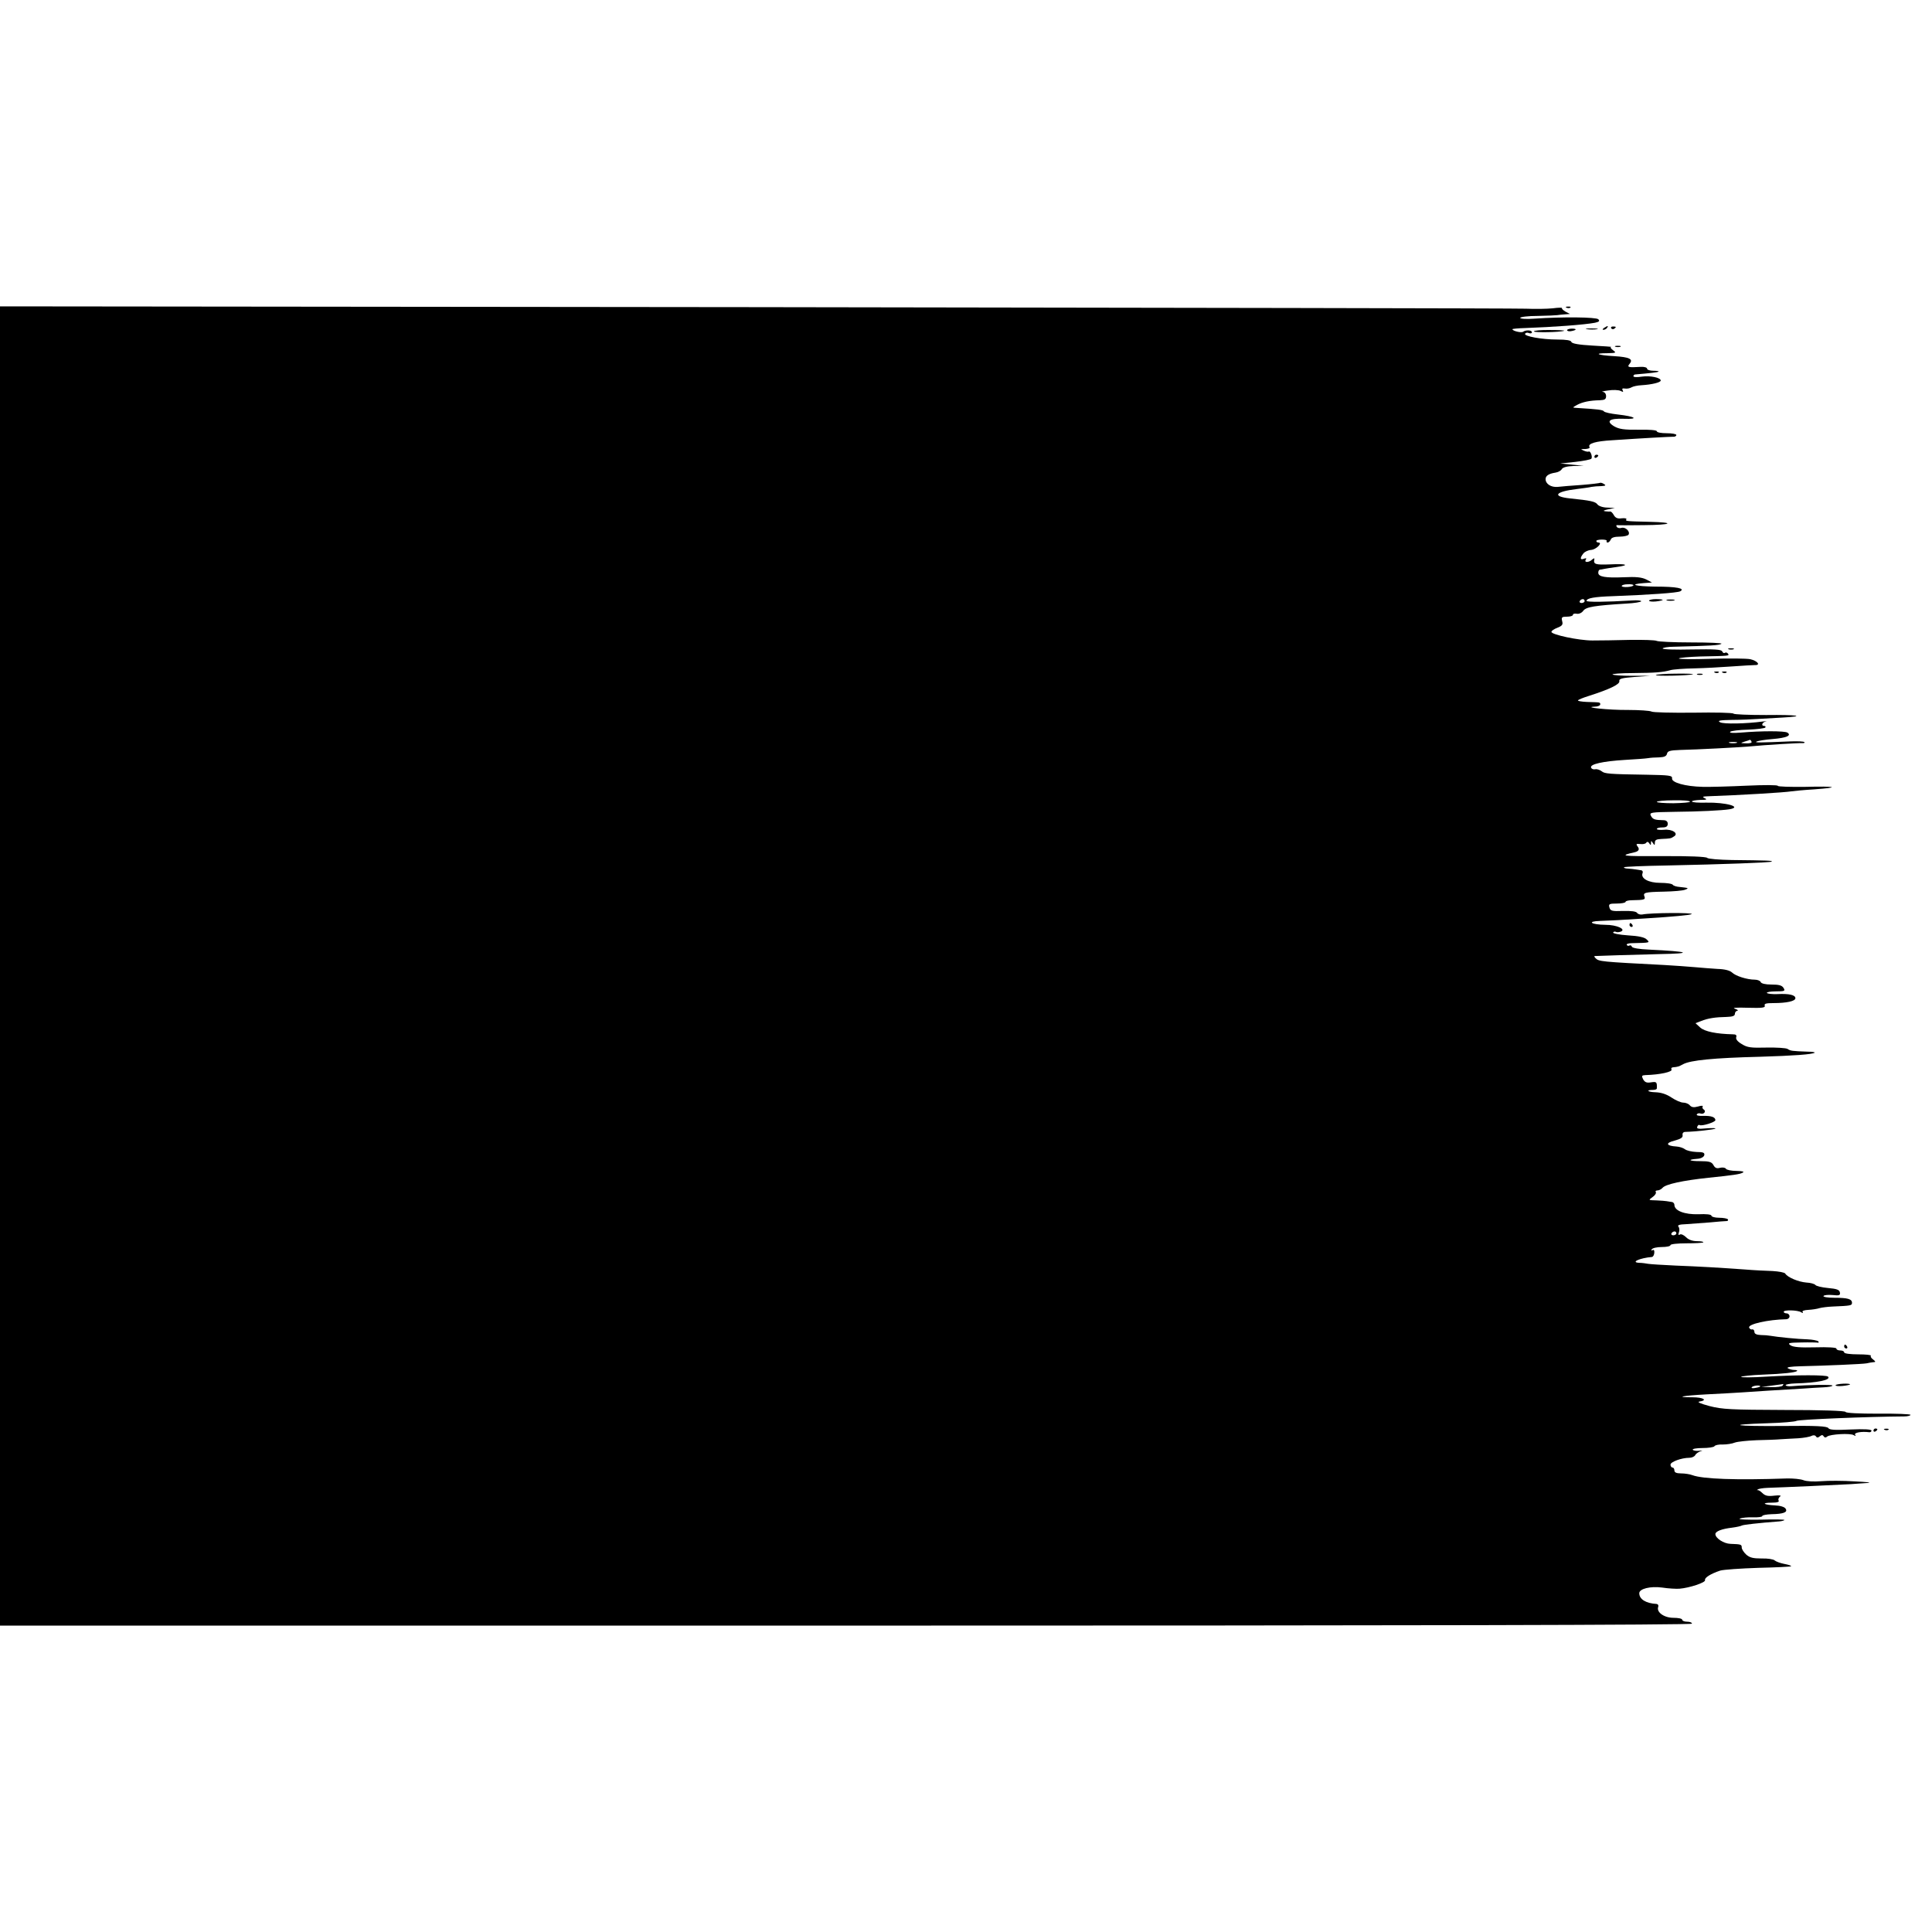 <?xml version="1.0" standalone="no"?>
<!DOCTYPE svg PUBLIC "-//W3C//DTD SVG 20010904//EN"
 "http://www.w3.org/TR/2001/REC-SVG-20010904/DTD/svg10.dtd">
<svg version="1.0" xmlns="http://www.w3.org/2000/svg"
 width="990pt" height="990pt" viewBox="0 0 990 990"
 preserveAspectRatio="xMidYMid meet">
<g transform="translate(0,990) scale(0.1,-0.1)"
fill="#000000" stroke="none">
<path d="M0 4950 l0 -3380 4335 0 c2883 0 4335 3 4335 10 0 6 -11 10 -25 10
-14 0 -25 5 -25 10 0 6 -20 10 -45 10 -48 0 -88 29 -78 56 3 8 -1 14 -8 15
-55 3 -89 24 -89 55 0 23 57 37 117 29 32 -5 72 -7 88 -6 52 4 136 32 132 44
-4 12 29 33 78 49 17 5 104 11 194 14 91 2 166 6 169 8 2 3 -13 8 -34 12 -21
4 -43 12 -50 18 -6 6 -36 11 -67 10 -43 0 -61 4 -79 20 -13 12 -23 28 -23 36
0 16 -3 17 -58 19 -34 1 -77 29 -77 50 0 14 33 27 86 33 23 3 45 8 50 11 7 4
85 13 191 21 12 1 24 4 27 7 3 3 -52 4 -122 2 -70 -1 -118 1 -107 5 11 5 41 8
68 7 26 -1 47 2 47 6 0 5 21 9 48 10 61 1 84 10 72 28 -5 9 -27 16 -55 17 -59
3 -72 14 -16 14 28 0 40 4 35 11 -3 6 0 15 7 20 9 6 -1 8 -29 5 -33 -4 -47 -1
-62 14 -10 10 -21 16 -24 14 -3 -2 -3 -1 0 3 3 4 26 8 52 9 69 2 381 16 427
19 22 2 60 4 85 6 25 2 -4 5 -65 8 -60 4 -138 4 -173 1 -36 -3 -75 -1 -90 5
-15 6 -54 10 -87 9 -260 -9 -429 -3 -483 17 -13 5 -39 9 -58 9 -24 0 -34 5
-34 15 0 8 -4 15 -10 15 -5 0 -10 7 -10 15 0 14 56 35 97 35 12 0 26 6 30 14
4 8 17 16 28 20 12 3 9 4 -8 2 -15 -2 -30 1 -33 5 -3 5 20 9 50 9 30 0 57 4
61 9 3 6 22 10 43 9 20 0 48 4 62 10 14 5 63 10 110 12 47 1 103 3 125 5 22 1
63 4 90 5 28 2 58 7 67 12 10 5 19 4 23 -2 5 -8 11 -8 20 0 10 8 15 8 20 0 4
-7 11 -8 18 -1 16 12 119 18 136 7 10 -6 12 -5 7 2 -7 11 33 18 72 13 6 -1 12
3 12 8 0 7 -37 9 -107 6 -80 -4 -109 -2 -114 7 -7 10 -61 13 -235 11 -247 -2
-298 7 -77 14 75 2 142 8 148 12 8 7 371 22 553 23 17 0 32 4 32 8 0 4 -74 7
-165 6 -98 0 -166 3 -168 9 -2 6 -124 10 -313 10 -273 1 -318 3 -384 20 -45
12 -66 21 -52 23 45 7 20 22 -35 22 -93 0 -56 8 72 15 66 3 147 8 180 10 55 4
197 13 320 20 28 2 71 5 98 6 26 1 47 5 47 9 0 6 -124 4 -207 -3 -18 -2 -33 1
-33 5 0 4 21 8 48 9 115 3 187 18 169 35 -9 9 -156 9 -312 0 -77 -5 -137 -5
-133 -1 3 3 53 9 110 11 107 4 168 11 177 19 2 3 -4 5 -15 5 -10 0 -25 4 -33
9 -8 5 17 9 65 10 130 3 318 11 339 15 11 3 27 5 35 6 12 0 12 3 -2 14 -10 7
-15 16 -11 19 3 4 -26 7 -65 7 -41 0 -72 4 -72 10 0 6 -9 10 -20 10 -11 0 -20
4 -20 10 0 5 -44 8 -109 6 -78 -2 -113 1 -127 11 -15 11 -8 13 57 14 41 1 78
0 84 -1 5 -1 6 2 2 7 -5 4 -30 9 -55 10 -48 1 -156 12 -189 18 -10 2 -33 4
-50 4 -22 1 -33 6 -33 16 0 8 -5 14 -11 13 -6 -2 -13 2 -16 9 -7 18 97 41 190
43 9 0 17 7 17 15 0 8 -7 15 -15 15 -8 0 -15 4 -15 8 0 11 72 9 89 -2 9 -6 12
-5 8 1 -4 6 9 10 30 11 19 1 45 5 57 9 11 3 41 7 66 8 94 4 100 5 100 19 0 20
-23 26 -91 26 -33 0 -58 4 -55 9 3 5 24 7 47 5 34 -4 40 -1 37 13 -2 14 -16
19 -61 23 -32 3 -61 10 -65 16 -4 5 -24 11 -46 12 -39 3 -96 26 -108 46 -4 6
-33 11 -65 13 -32 1 -96 4 -143 8 -140 10 -229 15 -355 20 -66 3 -129 7 -140
9 -11 2 -31 5 -44 5 -49 2 2 25 64 30 6 1 11 10 12 21 1 13 -2 18 -9 14 -7 -4
-8 -2 -4 4 4 7 27 12 52 12 24 0 44 4 44 10 0 5 36 9 81 9 45 0 84 2 87 5 3 3
-11 6 -31 6 -24 0 -44 7 -57 20 -12 12 -26 18 -32 14 -8 -5 -9 -1 -5 11 4 9 3
23 -2 29 -7 8 4 12 37 13 26 2 81 6 122 9 41 4 80 7 87 7 7 0 10 4 7 9 -3 4
-23 8 -45 8 -21 0 -39 5 -39 10 0 7 -26 10 -67 8 -71 -2 -123 18 -123 48 0 8
-7 15 -15 15 -8 1 -19 3 -25 4 -5 1 -29 3 -52 4 -42 1 -42 1 -20 17 12 8 20
20 17 25 -4 5 0 9 8 9 8 0 20 6 26 13 15 19 105 38 236 52 127 13 161 18 175
26 10 6 -1 8 -32 9 -26 0 -50 5 -54 11 -3 6 -17 8 -30 5 -17 -5 -26 -1 -34 14
-9 16 -21 20 -67 20 -59 0 -69 8 -16 12 19 1 33 9 36 18 3 13 -4 17 -40 17
-24 1 -50 7 -59 14 -9 7 -28 13 -43 14 -53 3 -59 18 -11 30 33 9 44 16 42 28
-2 11 4 17 15 17 48 1 149 12 153 17 3 3 -18 3 -47 1 -40 -4 -50 -2 -46 8 3 8
8 12 12 9 12 -7 81 15 81 25 0 16 -22 23 -62 22 -23 -1 -37 2 -33 8 3 5 12 7
19 4 17 -6 31 12 16 21 -6 4 -8 10 -5 15 3 5 -8 5 -24 0 -22 -6 -33 -4 -42 6
-6 8 -22 14 -34 14 -12 0 -39 12 -60 26 -25 17 -53 26 -81 27 -41 1 -53 12
-13 12 10 0 19 3 19 8 1 33 -1 35 -29 31 -23 -4 -32 0 -41 15 -9 18 -8 21 12
22 75 2 141 17 133 29 -3 6 1 11 9 11 24 2 29 4 51 16 38 20 154 32 395 38
167 5 270 12 279 21 2 2 -13 5 -35 5 -82 3 -89 4 -104 14 -8 5 -57 8 -108 7
-80 -2 -98 0 -127 18 -22 13 -32 26 -28 36 3 10 -2 14 -18 14 -84 2 -144 14
-167 35 l-24 22 29 11 c34 14 73 20 131 21 30 1 42 5 42 16 0 8 6 15 13 16 6
1 1 5 -13 10 -16 5 7 7 67 5 72 -2 90 0 86 11 -4 10 7 13 45 13 68 0 112 10
112 25 0 17 -33 24 -93 21 -27 -1 -50 2 -53 6 -3 4 18 8 45 8 47 0 50 2 40 18
-8 13 -24 17 -62 17 -31 0 -52 5 -55 13 -2 6 -16 12 -30 12 -40 0 -99 19 -117
37 -11 10 -37 17 -74 18 -31 2 -84 6 -116 9 -33 3 -103 8 -155 11 -330 17
-337 18 -354 35 -5 5 -8 10 -5 11 9 1 208 7 332 10 179 3 156 13 -53 23 -50 2
-86 8 -88 15 -2 6 -8 9 -12 6 -5 -3 -11 -2 -14 3 -3 5 9 9 27 9 93 2 93 2 75
19 -10 11 -42 18 -96 21 -45 3 -79 10 -76 15 3 4 9 6 14 3 4 -3 16 -2 25 1 30
12 -20 35 -78 35 -75 1 -98 18 -27 20 30 1 71 3 90 4 19 1 85 5 145 9 132 8
228 17 234 22 9 8 -210 7 -253 -2 -11 -2 -23 2 -27 8 -5 8 -31 11 -72 10 -57
-2 -65 0 -70 18 -5 18 0 20 39 20 24 0 44 4 44 9 0 4 15 8 33 8 62 1 69 3 64
18 -9 21 0 24 99 26 49 1 98 5 109 10 21 8 18 9 -28 14 -16 1 -32 6 -35 11 -4
6 -33 10 -64 10 -61 0 -102 23 -91 50 3 8 -1 15 -11 15 -9 1 -20 3 -26 4 -5 1
-22 3 -37 4 -14 0 -24 4 -21 7 3 3 102 7 219 9 289 6 532 15 538 20 5 5 -20 6
-204 8 -66 1 -123 6 -127 11 -4 6 -94 10 -230 9 -208 -1 -225 1 -141 20 21 5
26 16 14 30 -9 12 -6 14 14 12 14 -2 28 1 31 7 4 6 10 5 15 -3 7 -11 9 -11 9
1 0 13 1 13 10 0 8 -13 10 -12 10 3 0 13 9 17 35 18 44 2 47 2 63 13 25 15 -8
38 -50 34 -21 -2 -38 0 -38 4 0 5 13 8 28 8 20 0 28 5 28 19 0 11 -8 18 -21
18 -46 1 -55 4 -65 22 -9 18 -4 19 123 21 124 1 240 7 279 13 69 12 -18 36
-118 34 -41 -1 -74 1 -74 6 0 4 19 7 43 8 32 0 37 2 22 9 -15 7 -10 9 25 10
147 5 385 19 420 25 14 2 65 7 115 10 139 10 116 17 -43 13 -78 -1 -142 1
-142 5 0 5 -71 5 -158 1 -86 -4 -188 -7 -227 -6 -89 2 -161 22 -157 44 2 14
-15 16 -125 18 -200 3 -220 5 -236 18 -9 7 -23 12 -33 10 -9 -2 -19 2 -21 9
-6 17 59 32 173 39 54 3 108 7 119 9 11 2 37 4 57 4 26 1 37 6 40 18 3 15 15
18 68 20 90 2 295 13 355 18 84 8 249 18 269 17 10 -1 16 2 12 5 -3 4 -34 5
-68 4 -164 -7 -189 -7 -177 -1 8 4 45 10 83 13 71 6 98 18 75 33 -15 9 -134 9
-238 0 -39 -3 -61 -2 -55 4 5 5 46 10 92 11 46 2 86 7 88 11 3 4 0 8 -5 8 -18
0 -12 18 7 23 9 2 4 2 -13 0 -89 -12 -204 -14 -221 -4 -15 8 -2 11 61 12 44 0
105 3 135 5 30 2 85 5 123 7 127 7 78 15 -83 13 -89 0 -164 3 -167 7 -3 5 -96
7 -207 5 -110 -1 -207 1 -214 6 -7 4 -61 8 -120 8 -98 -1 -238 14 -169 17 15
0 27 6 27 11 0 12 1 11 -67 13 -28 1 -50 5 -47 8 2 4 27 14 56 23 106 34 158
59 156 75 -3 13 12 17 77 22 l80 6 -93 0 c-51 0 -96 3 -99 7 -3 3 43 7 103 7
117 1 155 4 194 15 14 4 68 8 120 9 52 1 140 6 195 10 55 4 108 7 118 7 31 -1
12 22 -24 30 -19 4 -110 5 -204 2 -93 -3 -166 -2 -162 2 4 4 53 8 109 10 151
3 150 3 143 14 -4 6 -11 8 -16 5 -5 -4 -11 0 -14 7 -4 10 -38 12 -155 10 -83
-2 -150 0 -150 5 0 4 26 9 58 9 191 5 231 7 243 15 7 4 -62 7 -154 7 -91 0
-171 4 -178 8 -7 4 -69 6 -138 5 -70 -2 -155 -3 -191 -3 -71 0 -210 30 -210
44 0 6 14 15 30 21 25 10 30 16 25 34 -5 20 -2 23 25 23 16 0 30 4 30 9 0 6 9
8 20 6 11 -2 25 4 33 15 14 20 58 27 220 37 42 2 77 8 77 12 0 4 -21 6 -47 4
-135 -8 -233 -9 -233 -2 0 14 42 21 134 24 187 7 331 17 346 25 27 15 -18 24
-127 24 -103 1 -141 12 -60 18 l42 3 -30 16 c-23 11 -52 14 -114 11 -94 -4
-131 2 -131 23 0 8 3 15 8 16 4 0 15 2 24 4 9 2 36 6 59 9 73 10 57 18 -28 14
-79 -3 -89 0 -83 27 1 6 -4 4 -11 -2 -16 -16 -43 -17 -33 -1 5 8 2 9 -9 5 -20
-8 -22 3 -4 26 6 9 25 18 40 19 27 2 62 38 37 38 -5 0 -10 3 -10 8 0 4 13 7
29 7 16 0 27 -3 24 -7 -2 -5 0 -8 5 -8 6 0 12 7 16 15 3 10 19 15 45 15 22 0
43 5 46 10 10 16 -16 41 -36 35 -9 -3 -20 -1 -24 5 -4 6 -3 10 2 9 4 -1 66 -1
137 0 144 1 165 14 28 17 -122 3 -124 3 -118 13 3 4 -8 7 -24 5 -21 -3 -32 2
-40 16 -6 11 -14 19 -18 19 -4 -1 -16 0 -27 1 -13 2 -7 5 15 10 l35 7 -39 2
c-22 0 -44 8 -50 16 -11 15 -34 20 -141 31 -94 10 -76 35 35 48 30 4 64 8 75
11 11 2 34 4 50 4 22 1 26 4 15 10 -8 6 -17 8 -20 7 -3 -2 -45 -7 -95 -11 -49
-3 -105 -8 -123 -10 -34 -3 -62 15 -62 40 0 17 17 28 50 33 14 2 29 10 33 18
5 9 27 15 60 16 l52 1 -60 6 -60 6 77 8 c43 5 80 12 83 17 6 10 -5 41 -14 36
-3 -2 -15 0 -26 5 -17 7 -16 8 8 8 16 1 26 5 22 10 -10 18 30 30 116 35 163
11 294 18 312 18 9 -1 17 3 17 9 0 5 -22 9 -50 9 -27 0 -50 4 -50 10 0 6 -37
9 -93 8 -75 -1 -100 3 -125 17 -45 27 -26 42 50 39 80 -3 57 12 -32 22 -36 4
-68 11 -71 16 -5 8 -30 11 -144 18 -18 1 -17 2 6 15 28 15 65 23 117 24 25 1
32 5 32 21 0 12 -7 21 -17 22 -10 0 2 4 27 7 25 4 53 3 64 -2 13 -7 16 -6 11
3 -5 8 -1 11 11 9 11 -2 26 1 34 6 8 5 31 10 52 11 51 3 98 14 98 24 0 15 -54
26 -97 20 -24 -4 -43 -3 -43 2 0 4 3 8 8 9 81 7 118 11 121 15 2 2 -10 4 -27
4 -18 0 -32 5 -32 11 0 6 -15 10 -32 9 -64 -4 -72 -2 -58 15 21 25 1 35 -80
40 -85 5 -106 15 -34 15 45 1 48 2 30 15 -11 8 -16 16 -10 17 5 1 -38 4 -95 7
-70 4 -106 10 -109 19 -2 8 -26 12 -72 12 -79 0 -173 17 -165 30 3 5 12 7 20
3 8 -3 15 -1 15 4 0 12 -31 13 -45 3 -9 -7 -55 4 -55 13 0 2 30 5 68 6 142 5
303 17 355 27 22 5 26 9 17 18 -11 11 -182 13 -327 3 -41 -3 -73 -1 -73 4 0 5
41 10 90 10 50 1 95 3 100 4 6 1 22 3 38 4 l27 2 -23 12 c-12 7 -20 15 -18 18
3 3 -18 3 -47 -1 -29 -3 -90 -4 -137 -2 -47 2 -1825 5 -3952 8 l-3868 4 0
-3380z m8370 1951 c0 -4 -13 -8 -30 -9 -16 -1 -30 1 -30 5 0 5 14 9 30 9 17 1
30 -1 30 -5z m-250 -81 c0 -5 -7 -10 -16 -10 -8 0 -12 5 -9 10 3 6 10 10 16
10 5 0 9 -4 9 -10z m855 -720 c4 -6 -7 -10 -27 -9 -31 1 -32 1 -8 9 14 4 26 8
27 9 1 1 5 -3 8 -9z m-77 -7 c-10 -2 -26 -2 -35 0 -10 3 -2 5 17 5 19 0 27 -2
18 -5z m-238 -301 c0 -4 -38 -7 -85 -8 -47 0 -85 3 -85 7 0 4 38 8 85 8 47 1
85 -2 85 -7z m-70 -2212 c0 -5 -7 -10 -16 -10 -8 0 -12 5 -9 10 3 6 10 10 16
10 5 0 9 -4 9 -10z m545 -780 c-3 -5 -30 -9 -58 -8 l-52 1 55 7 c30 4 56 7 58
8 2 1 0 -2 -3 -8z m-115 -4 c0 -2 -11 -6 -25 -8 -13 -3 -22 -1 -19 3 5 9 44
13 44 5z"/>
<path d="M8028 8323 c7 -3 16 -2 19 1 4 3 -2 6 -13 5 -11 0 -14 -3 -6 -6z"/>
<path d="M8220 8220 c-9 -6 -10 -10 -3 -10 6 0 15 5 18 10 8 12 4 12 -15 0z"/>
<path d="M8256 8218 c3 -5 10 -6 15 -3 13 9 11 12 -6 12 -8 0 -12 -4 -9 -9z"/>
<path d="M8030 8208 c0 -4 9 -7 20 -5 29 5 33 13 5 13 -14 0 -25 -4 -25 -8z"/>
<path d="M8133 8213 c15 -2 37 -2 50 0 12 2 0 4 -28 4 -27 0 -38 -2 -22 -4z"/>
<path d="M7860 8202 c0 -7 134 -5 155 3 6 2 -27 4 -72 4 -46 1 -83 -3 -83 -7z"/>
<path d="M8278 8123 c6 -2 18 -2 25 0 6 3 1 5 -13 5 -14 0 -19 -2 -12 -5z"/>
<path d="M8170 7559 c0 -5 5 -7 10 -4 6 3 10 8 10 11 0 2 -4 4 -10 4 -5 0 -10
-5 -10 -11z"/>
<path d="M8450 6822 c0 -4 16 -6 35 -4 19 2 35 6 35 8 0 2 -16 4 -35 4 -19 0
-35 -4 -35 -8z"/>
<path d="M8543 6823 c9 -2 25 -2 35 0 9 3 1 5 -18 5 -19 0 -27 -2 -17 -5z"/>
<path d="M8858 6573 c6 -2 18 -2 25 0 6 3 1 5 -13 5 -14 0 -19 -2 -12 -5z"/>
<path d="M8788 6453 c7 -3 16 -2 19 1 4 3 -2 6 -13 5 -11 0 -14 -3 -6 -6z"/>
<path d="M8828 6453 c7 -3 16 -2 19 1 4 3 -2 6 -13 5 -11 0 -14 -3 -6 -6z"/>
<path d="M8485 6441 c-4 -7 172 -3 190 4 6 2 -34 4 -88 3 -53 0 -99 -4 -102
-7z"/>
<path d="M8698 6443 c6 -2 18 -2 25 0 6 3 1 5 -13 5 -14 0 -19 -2 -12 -5z"/>
<path d="M8350 5160 c0 -5 5 -10 11 -10 5 0 7 5 4 10 -3 6 -8 10 -11 10 -2 0
-4 -4 -4 -10z"/>
<path d="M9450 3000 c0 -5 5 -10 11 -10 5 0 7 5 4 10 -3 6 -8 10 -11 10 -2 0
-4 -4 -4 -10z"/>
<path d="M9406 2802 c-2 -4 13 -6 35 -4 21 2 39 6 39 8 0 7 -69 4 -74 -4z"/>
<path d="M9600 2569 c0 -5 5 -7 10 -4 6 3 10 8 10 11 0 2 -4 4 -10 4 -5 0 -10
-5 -10 -11z"/>
<path d="M9658 2573 c7 -3 16 -2 19 1 4 3 -2 6 -13 5 -11 0 -14 -3 -6 -6z"/>
</g>
</svg>
